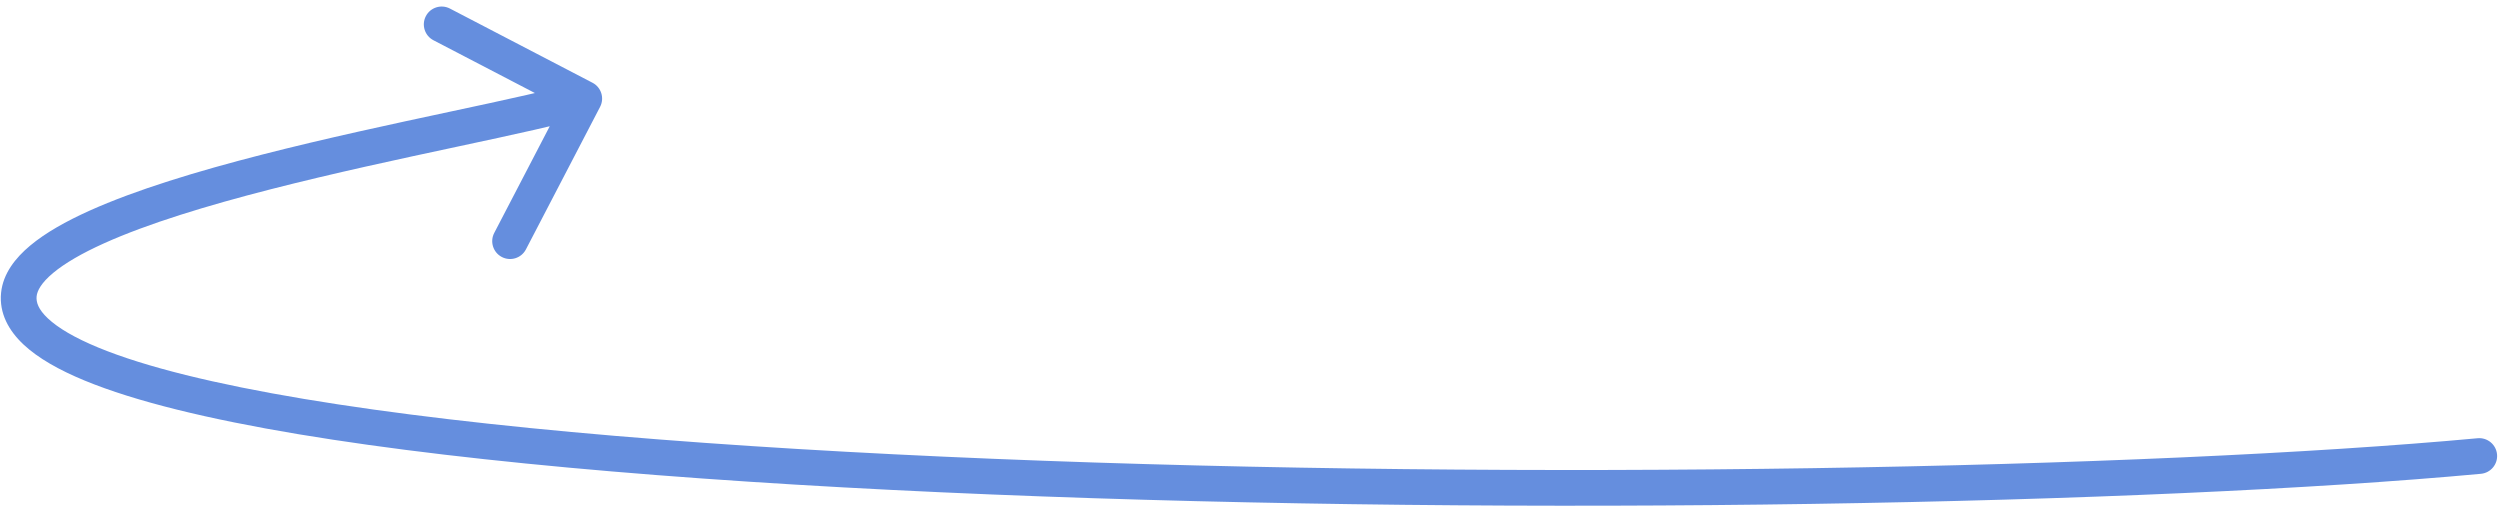 <svg width="280" height="57" viewBox="0 0 280 57" fill="none" xmlns="http://www.w3.org/2000/svg">
<path d="M277.862 53.066C278.962 52.964 279.771 51.99 279.669 50.89C279.568 49.791 278.594 48.981 277.494 49.083L277.862 53.066ZM2.111 32.994L4.101 33.192L2.111 32.994ZM67.211 11.965C67.721 10.985 67.34 9.777 66.36 9.268L50.392 0.959C49.413 0.449 48.205 0.83 47.695 1.81C47.185 2.79 47.566 3.998 48.546 4.508L62.74 11.893L55.355 26.087C54.845 27.066 55.226 28.274 56.206 28.784C57.185 29.294 58.393 28.913 58.903 27.933L67.211 11.965ZM277.494 49.083C240.47 52.505 171.088 53.837 111.249 51.386C81.325 50.16 53.867 47.992 34.069 44.684C24.149 43.027 16.276 41.103 10.999 38.922C8.351 37.828 6.5 36.726 5.373 35.67C4.272 34.637 4.037 33.832 4.101 33.192L0.121 32.795C-0.107 35.081 0.976 37.03 2.637 38.588C4.273 40.121 6.63 41.445 9.472 42.619C15.175 44.976 23.407 46.958 33.41 48.629C53.456 51.978 81.109 54.155 111.085 55.382C171.043 57.838 240.612 56.509 277.862 53.066L277.494 49.083ZM4.101 33.192C4.163 32.573 4.611 31.689 5.95 30.571C7.261 29.477 9.186 28.363 11.648 27.253C16.56 25.04 23.209 23.02 30.3 21.203C37.371 19.39 44.779 17.803 51.184 16.433C57.527 15.075 63.001 13.908 66.039 12.949L64.835 9.134C62.028 10.02 56.802 11.14 50.347 12.521C43.954 13.889 36.468 15.492 29.306 17.328C22.164 19.159 15.242 21.247 10.004 23.607C7.391 24.784 5.096 26.073 3.387 27.5C1.706 28.903 0.334 30.658 0.121 32.795L4.101 33.192Z" fill="#658EDE"/>
</svg>
